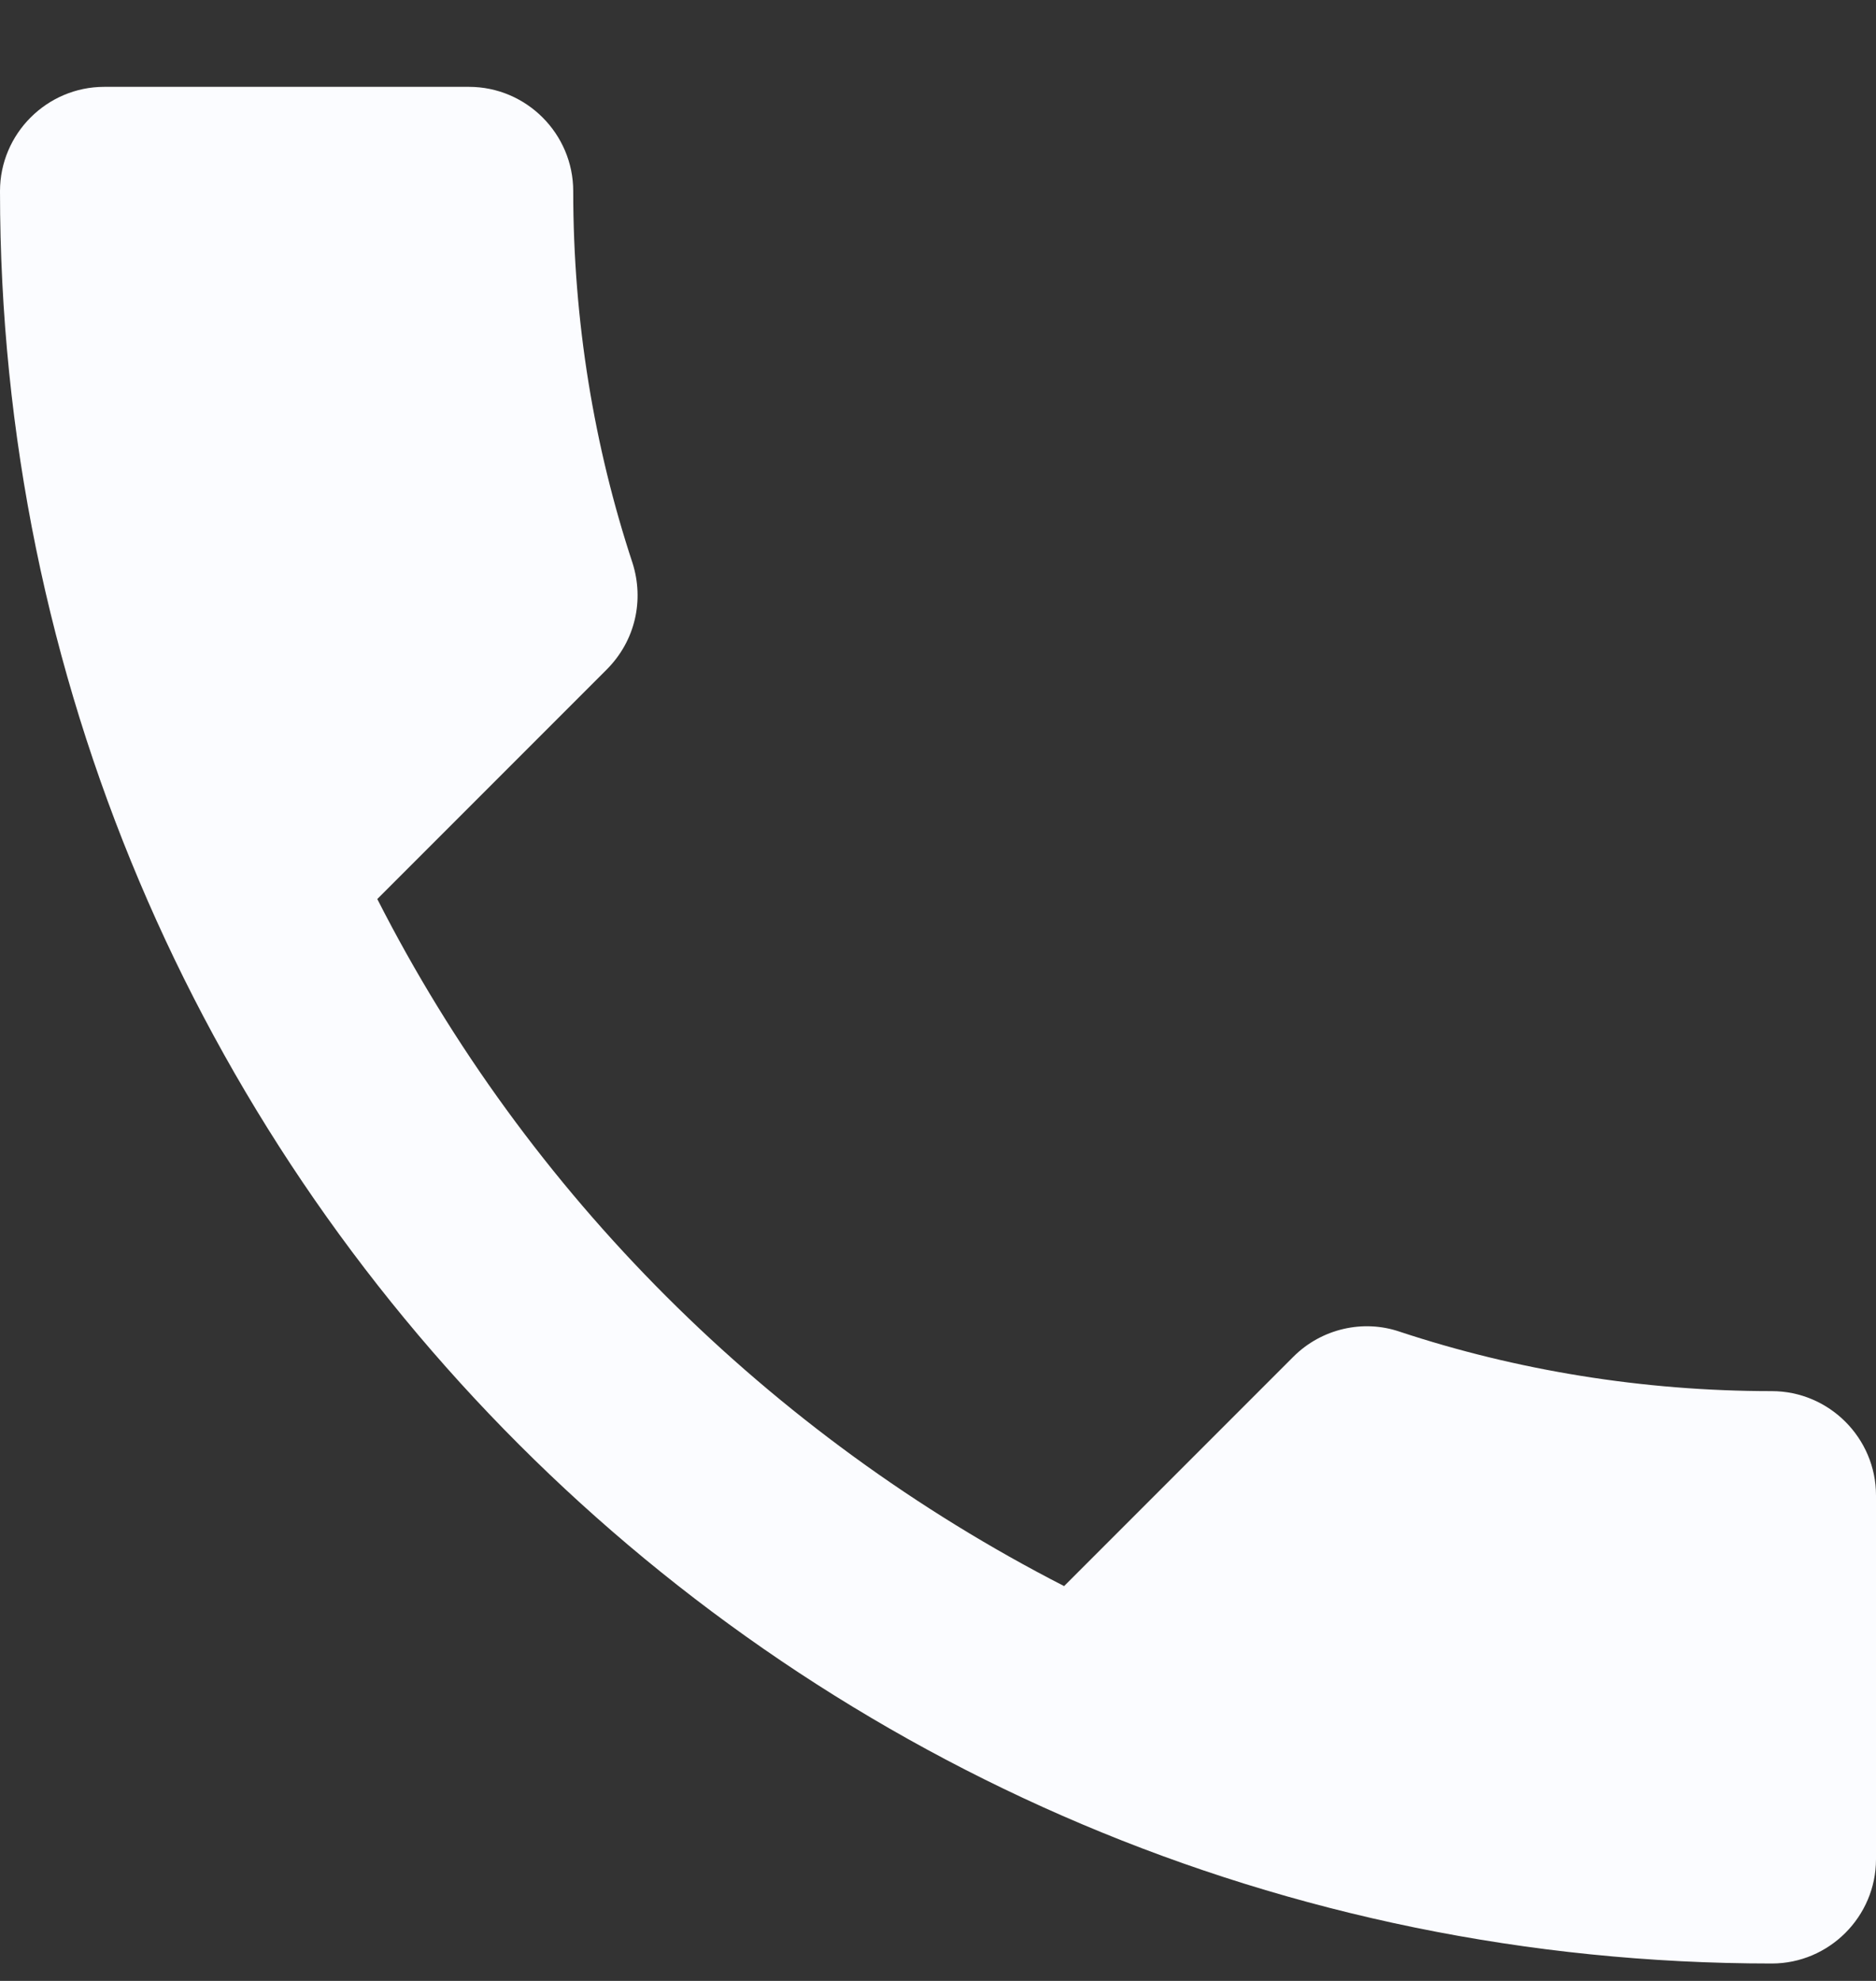 <svg width="18" height="19" viewBox="0 0 18 19" fill="none" xmlns="http://www.w3.org/2000/svg">
<rect x="0" y="0" width="18" height="19" fill="#333333" stroke="none"/>
<path d="M3.62 8.623C5.06 11.453 7.38 13.763 10.21 15.213L12.41 13.013C12.68 12.743 13.08 12.653 13.43 12.773C14.55 13.143 15.76 13.343 17 13.343C17.55 13.343 18 13.793 18 14.343V17.833C18 18.383 17.55 18.833 17 18.833C7.61 18.833 0 11.223 0 1.833C0 1.283 0.45 0.833 1 0.833H4.5C5.05 0.833 5.5 1.283 5.5 1.833C5.5 3.083 5.7 4.283 6.07 5.403C6.18 5.753 6.1 6.143 5.82 6.423L3.62 8.623Z" fill="#FBFCFF"/>
</svg>
